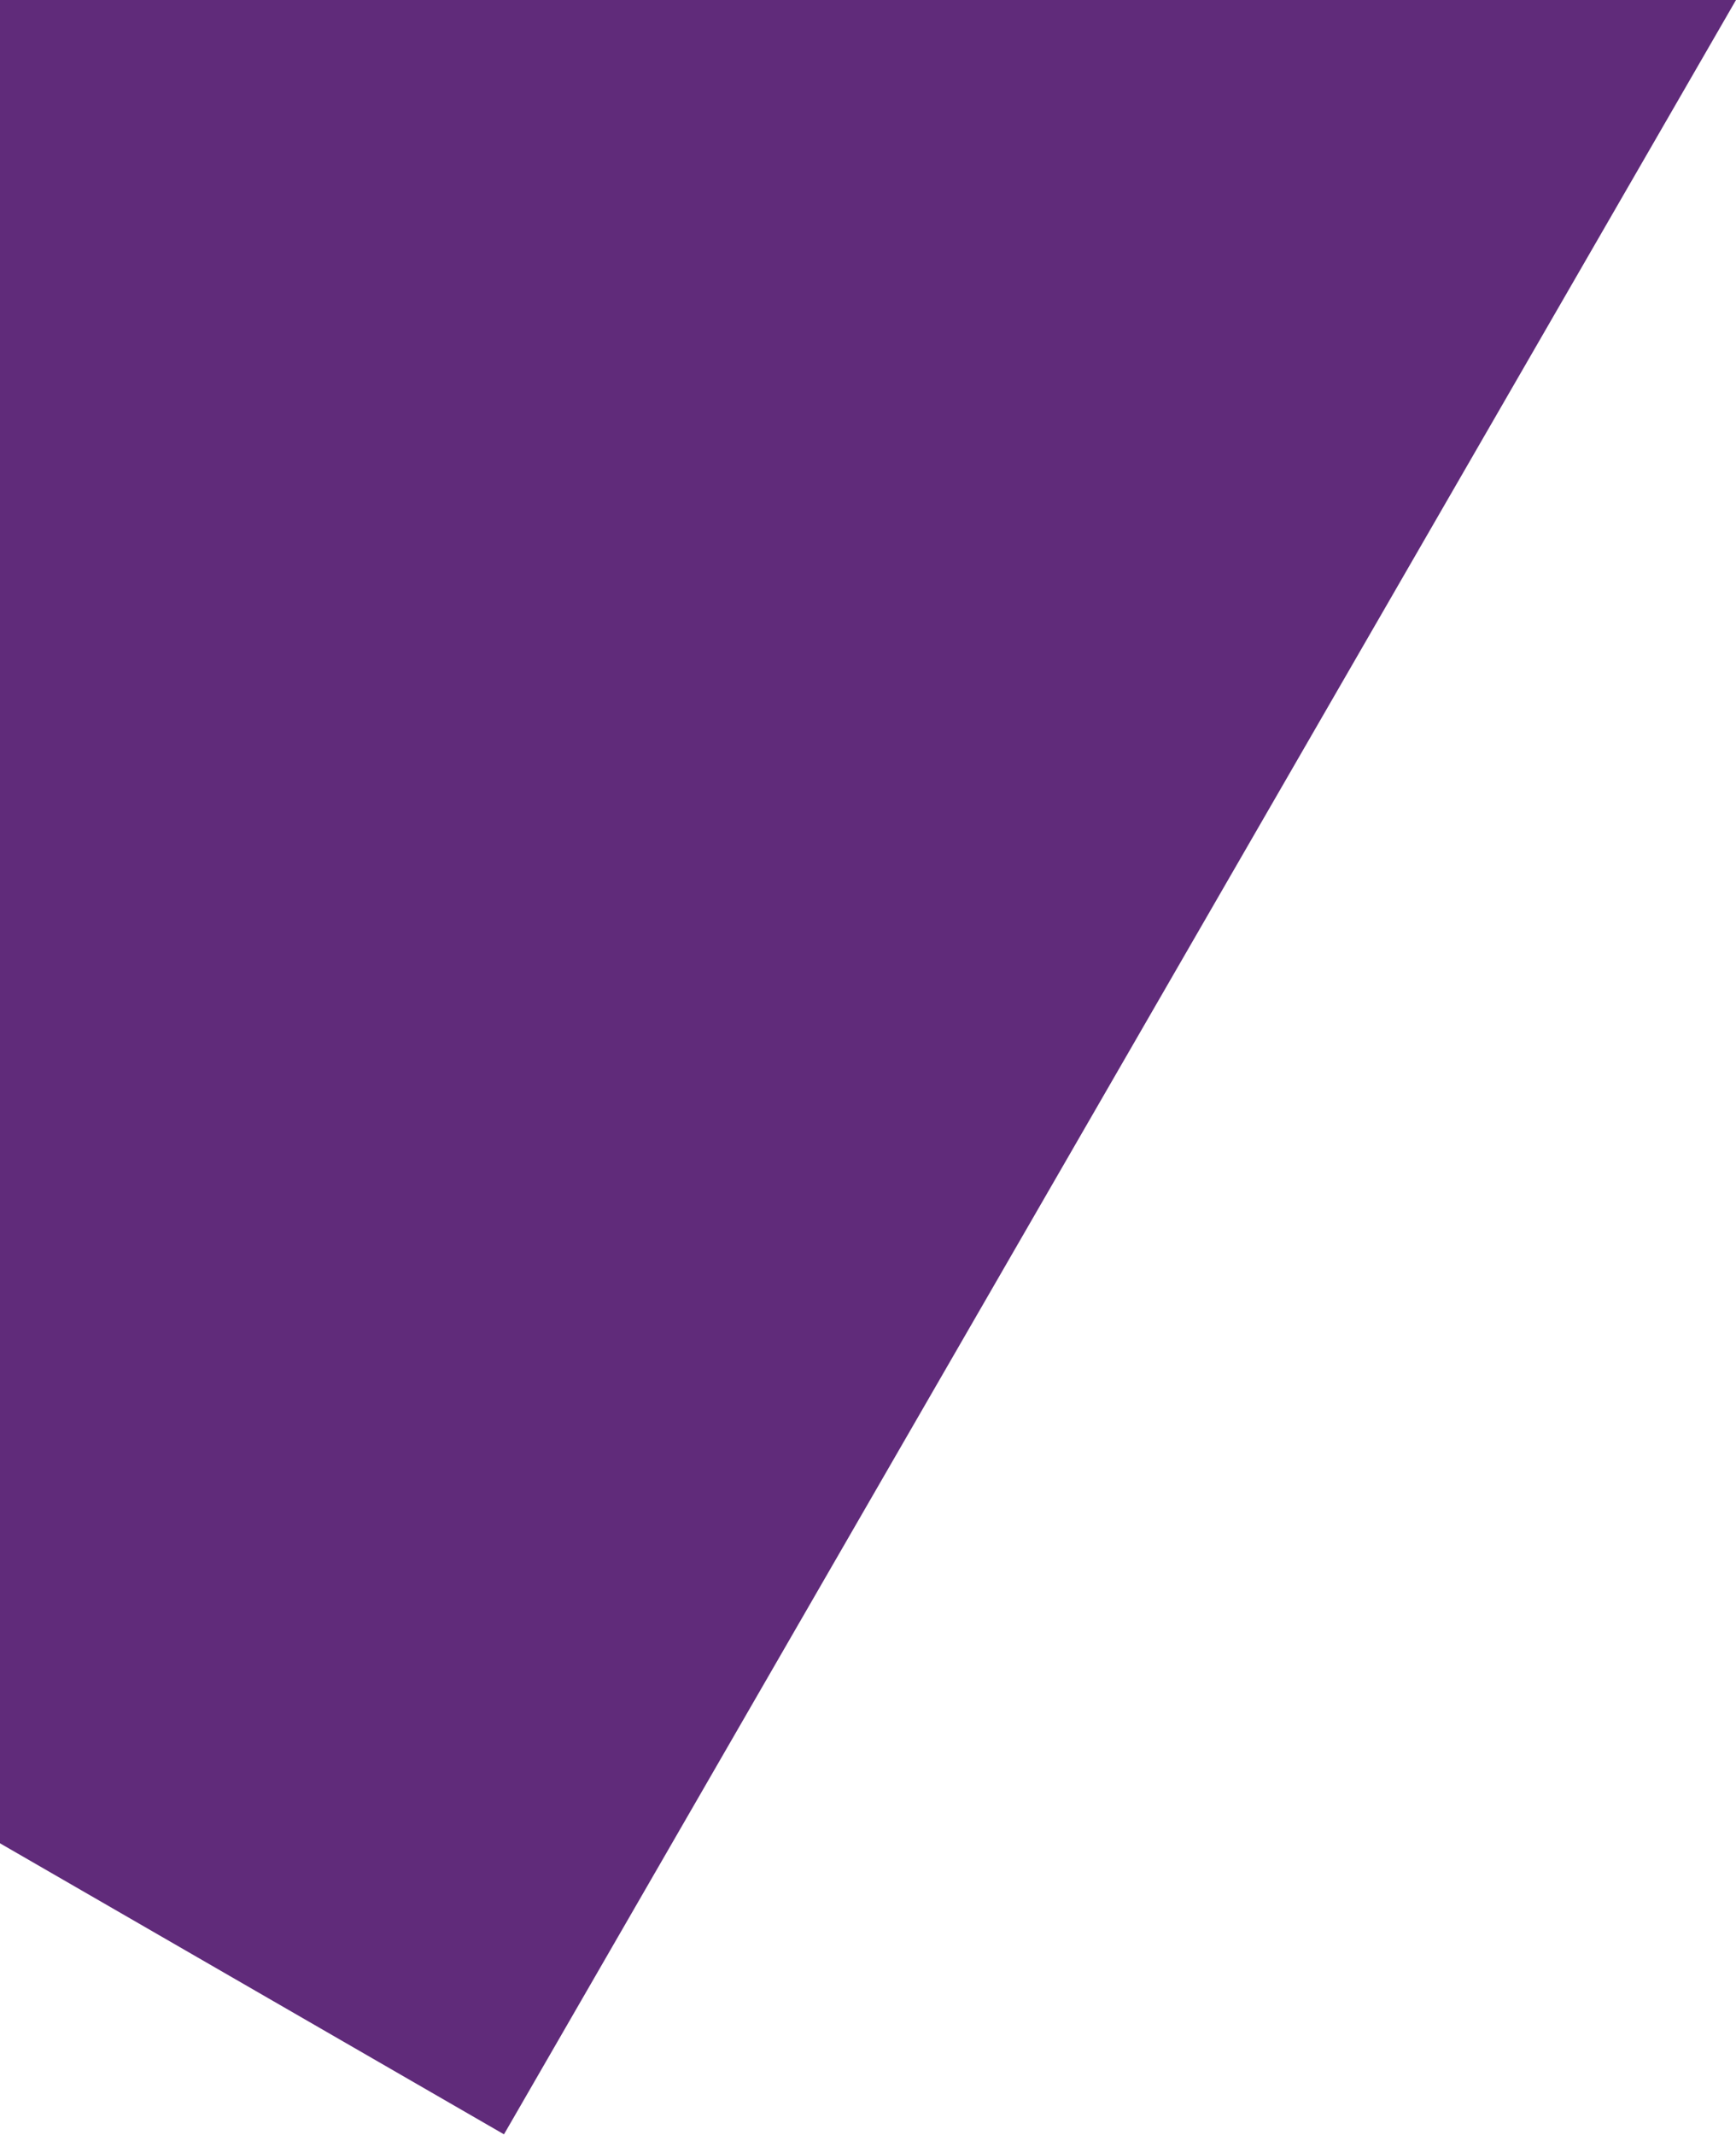<?xml version="1.0" encoding="UTF-8"?> <svg xmlns="http://www.w3.org/2000/svg" width="919" height="1130" viewBox="0 0 919 1130" fill="none"> <path fill-rule="evenodd" clip-rule="evenodd" d="M919 0L266.796 1129.65L0 975.615V0H919Z" fill="#602B7A"></path> </svg> 